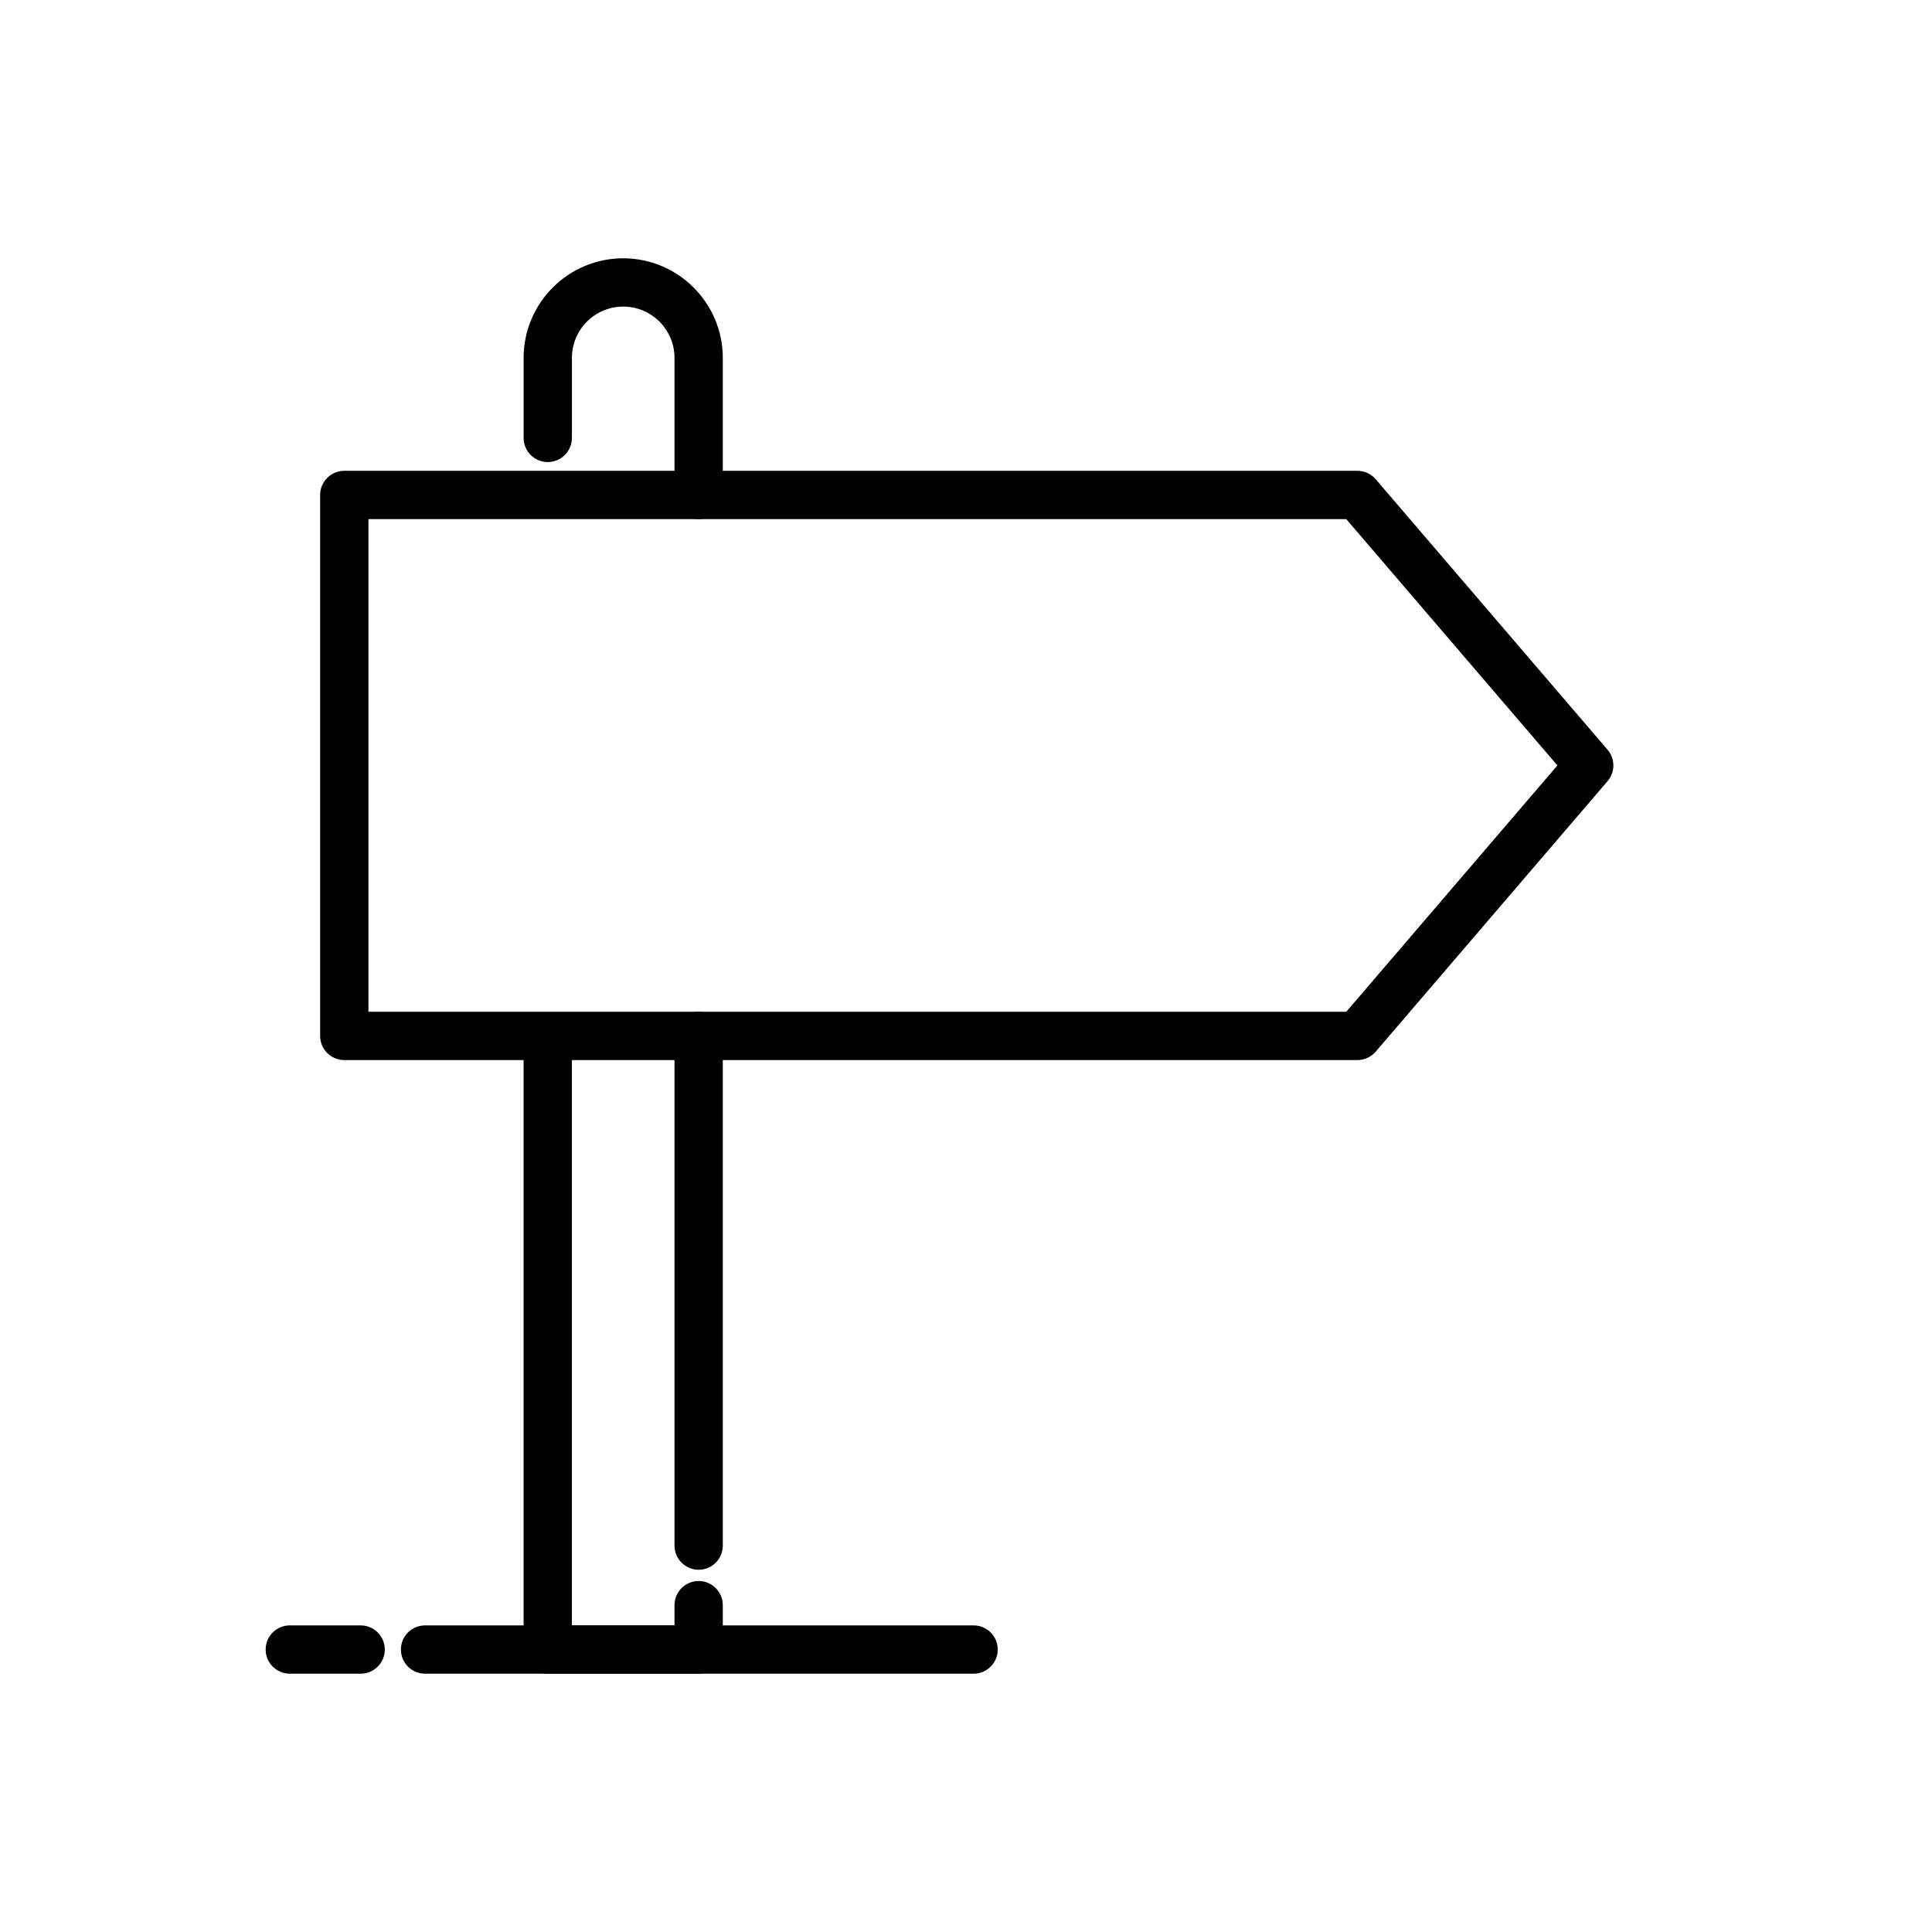 <svg id="Layer_1" height="512" viewBox="0 0 100 100" width="512" xmlns="http://www.w3.org/2000/svg"><g><path d="m36.162 26.869c-.69 0-1.25-.56-1.25-1.25v-7.095c0-1.464-1.191-2.655-2.655-2.655s-2.655 1.191-2.655 2.655v4.142c0 .69-.56 1.25-1.25 1.25s-1.25-.56-1.25-1.25v-4.142c0-2.843 2.313-5.155 5.155-5.155s5.155 2.313 5.155 5.155v7.095c0 .691-.56 1.25-1.25 1.25z"/></g><g><path d="m36.162 81.25c-.69 0-1.25-.56-1.25-1.25v-26.381c0-.69.56-1.25 1.25-1.25s1.25.56 1.25 1.25v26.381c0 .69-.56 1.25-1.25 1.25z"/></g><g><path d="m36.162 86.63h-7.811c-.69 0-1.25-.56-1.25-1.25v-31.623c0-.69.56-1.25 1.25-1.25s1.25.56 1.25 1.25v30.373h5.311v-1.047c0-.69.56-1.25 1.25-1.25s1.25.56 1.25 1.25v2.297c0 .691-.56 1.25-1.25 1.25z"/></g><g><path d="m70.258 54.869h-52.437c-.69 0-1.25-.56-1.25-1.25v-28c0-.69.56-1.25 1.25-1.25h52.437c.365 0 .711.16.949.437l12 14c.401.468.401 1.159 0 1.627l-12 14c-.238.276-.584.436-.949.436zm-51.187-2.5h50.612l10.928-12.75-10.928-12.75h-50.612z"/></g><g><path d="m50.393 86.63h-28.392c-.69 0-1.25-.56-1.25-1.25s.56-1.25 1.25-1.25h28.392c.69 0 1.25.56 1.25 1.25s-.56 1.25-1.25 1.25z"/></g><g><path d="m18.667 86.63h-3.667c-.69 0-1.25-.56-1.25-1.25s.56-1.25 1.25-1.25h3.667c.69 0 1.25.56 1.25 1.25s-.56 1.25-1.25 1.25z"/></g></svg>